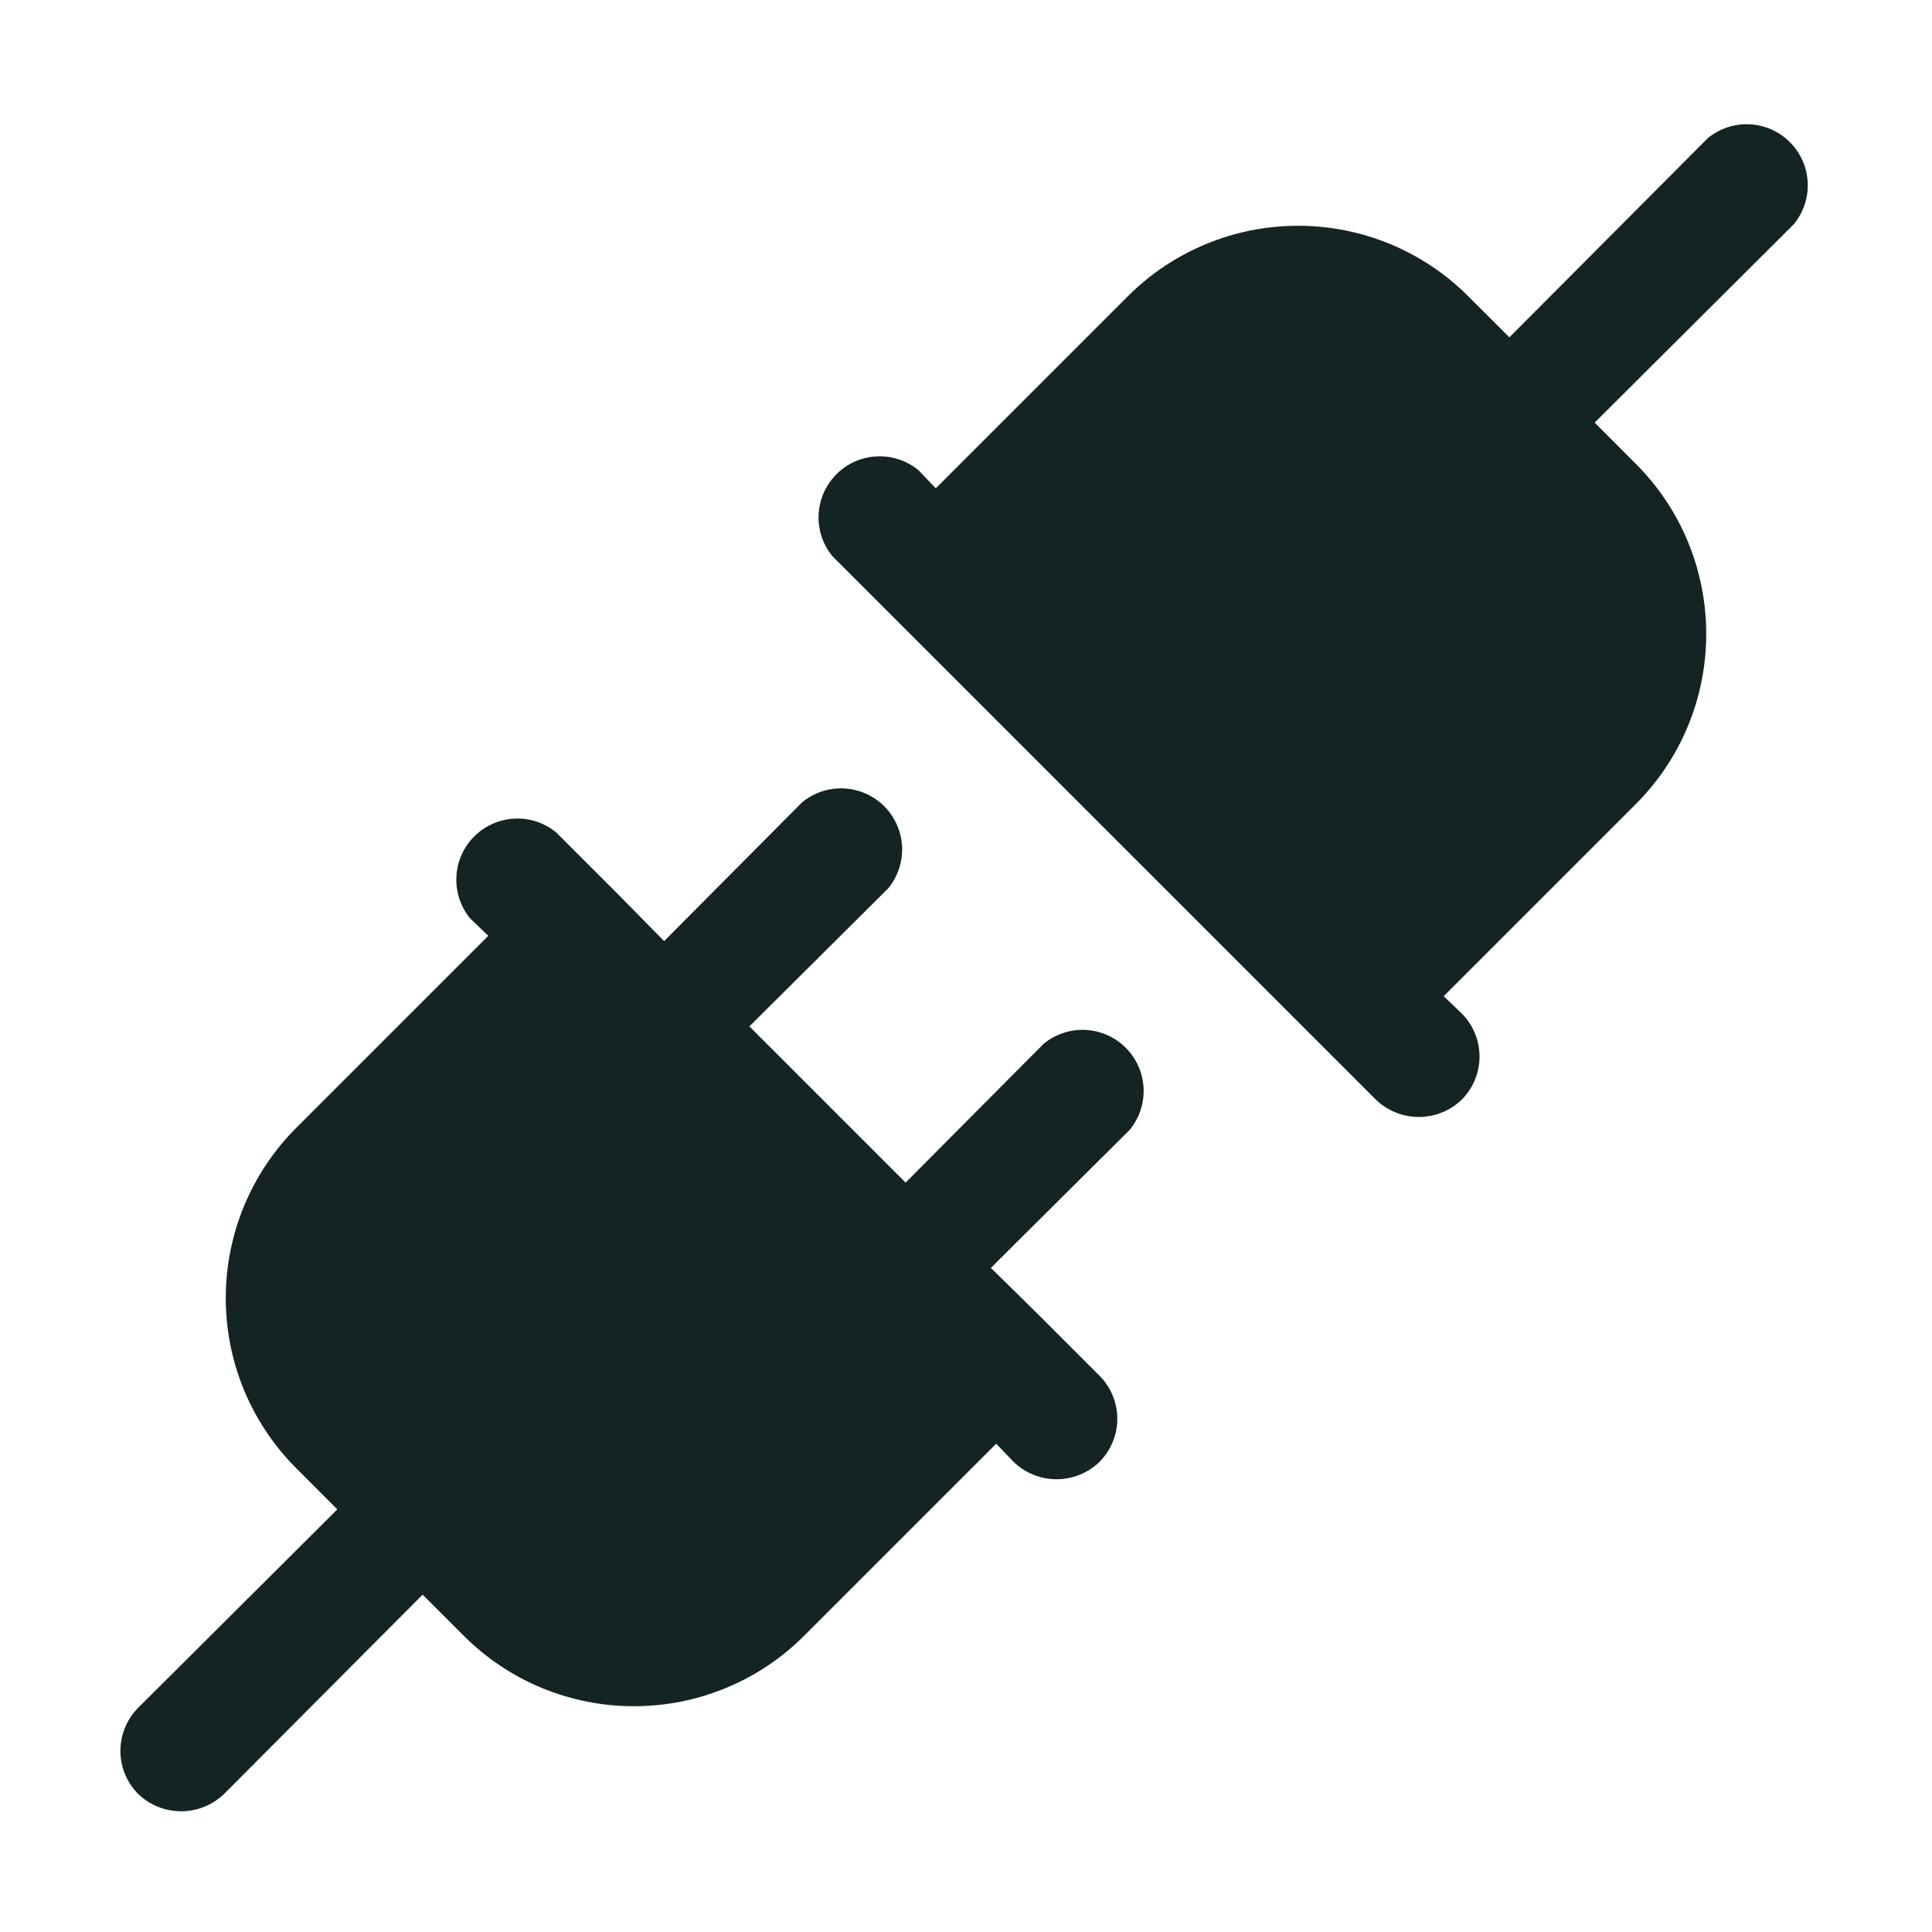 <svg width="35" height="35" viewBox="0 0 35 35" fill="none" xmlns="http://www.w3.org/2000/svg">
<path d="M32.498 4.061L28.889 7.656L29.627 8.395C30.034 8.8 30.357 9.281 30.577 9.811C30.797 10.342 30.91 10.91 30.91 11.484C30.91 12.059 30.797 12.627 30.577 13.157C30.357 13.688 30.034 14.169 29.627 14.574L26.154 18.047L26.482 18.361C26.688 18.569 26.803 18.849 26.803 19.141C26.803 19.433 26.688 19.712 26.482 19.92C26.273 20.122 25.994 20.235 25.703 20.235C25.412 20.235 25.133 20.122 24.924 19.92L23.83 18.826L16.174 11.17L15.08 10.076C14.906 9.864 14.816 9.594 14.83 9.319C14.844 9.045 14.959 8.785 15.153 8.591C15.347 8.396 15.607 8.281 15.882 8.268C16.156 8.254 16.426 8.343 16.639 8.518L16.953 8.846L20.426 5.373C20.831 4.966 21.312 4.644 21.843 4.423C22.373 4.203 22.942 4.09 23.516 4.09C24.09 4.09 24.658 4.203 25.189 4.423C25.719 4.644 26.2 4.966 26.605 5.373L27.344 6.111L30.939 2.502C31.152 2.328 31.422 2.238 31.696 2.252C31.971 2.265 32.231 2.381 32.425 2.575C32.62 2.769 32.735 3.029 32.748 3.304C32.762 3.578 32.672 3.848 32.498 4.061ZM18.908 18.908L16.406 21.424L13.576 18.594L16.092 16.092C16.266 15.879 16.355 15.61 16.342 15.335C16.328 15.06 16.213 14.801 16.019 14.606C15.824 14.412 15.565 14.297 15.29 14.283C15.015 14.27 14.746 14.359 14.533 14.533L12.031 17.049L11.17 16.174L10.076 15.08C9.864 14.906 9.594 14.816 9.319 14.83C9.045 14.844 8.785 14.959 8.591 15.153C8.396 15.347 8.281 15.607 8.268 15.882C8.254 16.156 8.343 16.426 8.518 16.639L8.846 16.953L5.373 20.426C4.966 20.831 4.644 21.312 4.423 21.843C4.203 22.373 4.09 22.942 4.09 23.516C4.09 24.09 4.203 24.658 4.423 25.189C4.644 25.719 4.966 26.2 5.373 26.605L6.111 27.344L2.502 30.939C2.297 31.147 2.181 31.427 2.181 31.719C2.181 32.011 2.297 32.291 2.502 32.498C2.711 32.7 2.99 32.813 3.281 32.813C3.572 32.813 3.851 32.7 4.061 32.498L7.656 28.889L8.395 29.627C8.8 30.034 9.281 30.357 9.811 30.577C10.342 30.797 10.91 30.91 11.484 30.91C12.059 30.91 12.627 30.797 13.157 30.577C13.688 30.357 14.169 30.034 14.574 29.627L18.047 26.154L18.361 26.482C18.57 26.685 18.85 26.798 19.141 26.798C19.431 26.798 19.711 26.685 19.92 26.482C20.125 26.275 20.241 25.995 20.241 25.703C20.241 25.411 20.125 25.131 19.92 24.924L18.826 23.83L17.951 22.969L20.467 20.467C20.641 20.254 20.73 19.985 20.717 19.71C20.703 19.435 20.588 19.176 20.394 18.981C20.199 18.787 19.94 18.672 19.665 18.658C19.39 18.645 19.121 18.734 18.908 18.908Z" fill="#142424"/>
</svg>
